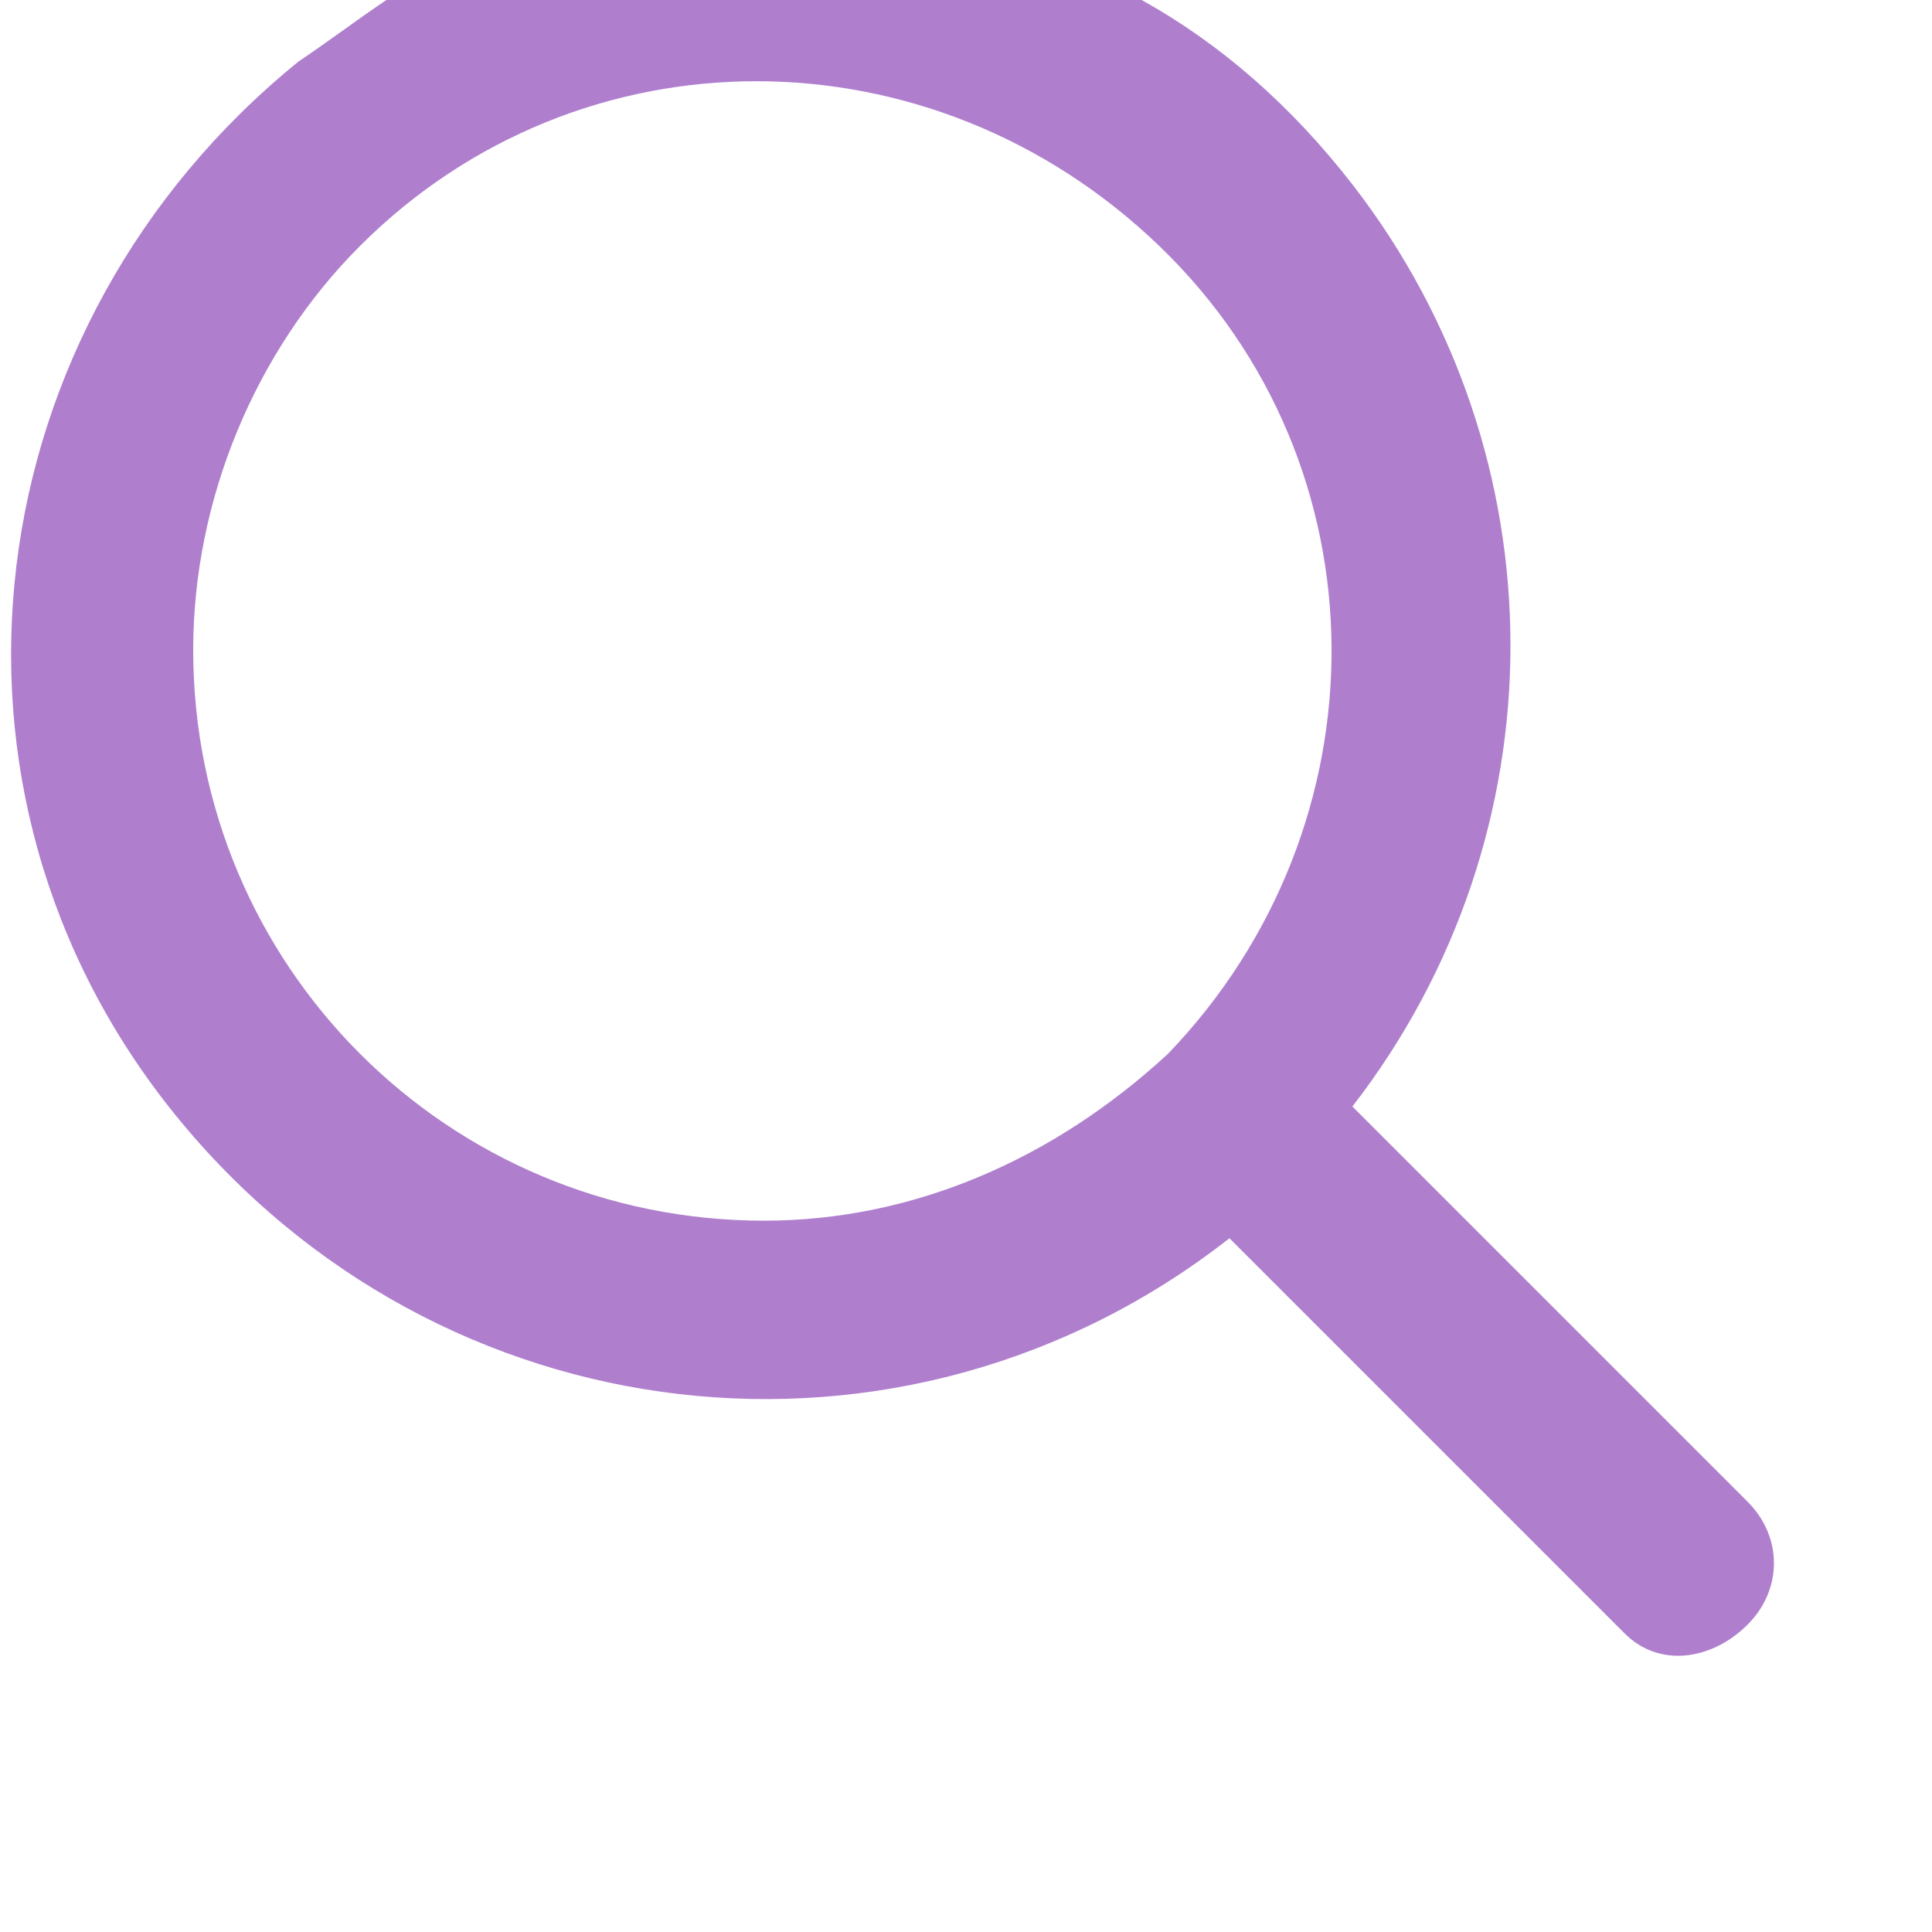<?xml version="1.0" encoding="utf-8"?>
<!-- Generator: Adobe Illustrator 25.4.1, SVG Export Plug-In . SVG Version: 6.00 Build 0)  -->
<svg version="1.1" id="_1._UI_Elements_UI_Icons_search"
	 xmlns="http://www.w3.org/2000/svg" xmlns:xlink="http://www.w3.org/1999/xlink" x="0px" y="0px" viewBox="0 0 22 22"
	 style="enable-background:new 0 0 22 22;" xml:space="preserve">
<style type="text/css">
	.st0{fill:#AF7FCE;}
</style>
<path id="Gruppe_11" class="st0" d="M18.5,18.6L14,14.1c-3.7,2.9-9,2.3-12-1.4s-2.3-9,1.4-12c0.3-0.2,0.7-0.5,1-0.7
	C7.7,0,9.8,0,13,0c0.9,0.5,1.7,1.2,2.4,2.1c2.4,3.1,2.4,7.4,0,10.5l4.5,4.5c0.4,0.4,0.4,1,0,1.4S18.9,19,18.5,18.6z M2.2,7.4
	c0,3.6,2.9,6.5,6.5,6.5c1.7,0,3.3-0.7,4.6-1.9l0,0l0,0c2.5-2.6,2.5-6.7-0.1-9.2s-6.6-2.5-9.1,0C2.9,4,2.2,5.7,2.2,7.4z"/>
</svg>
